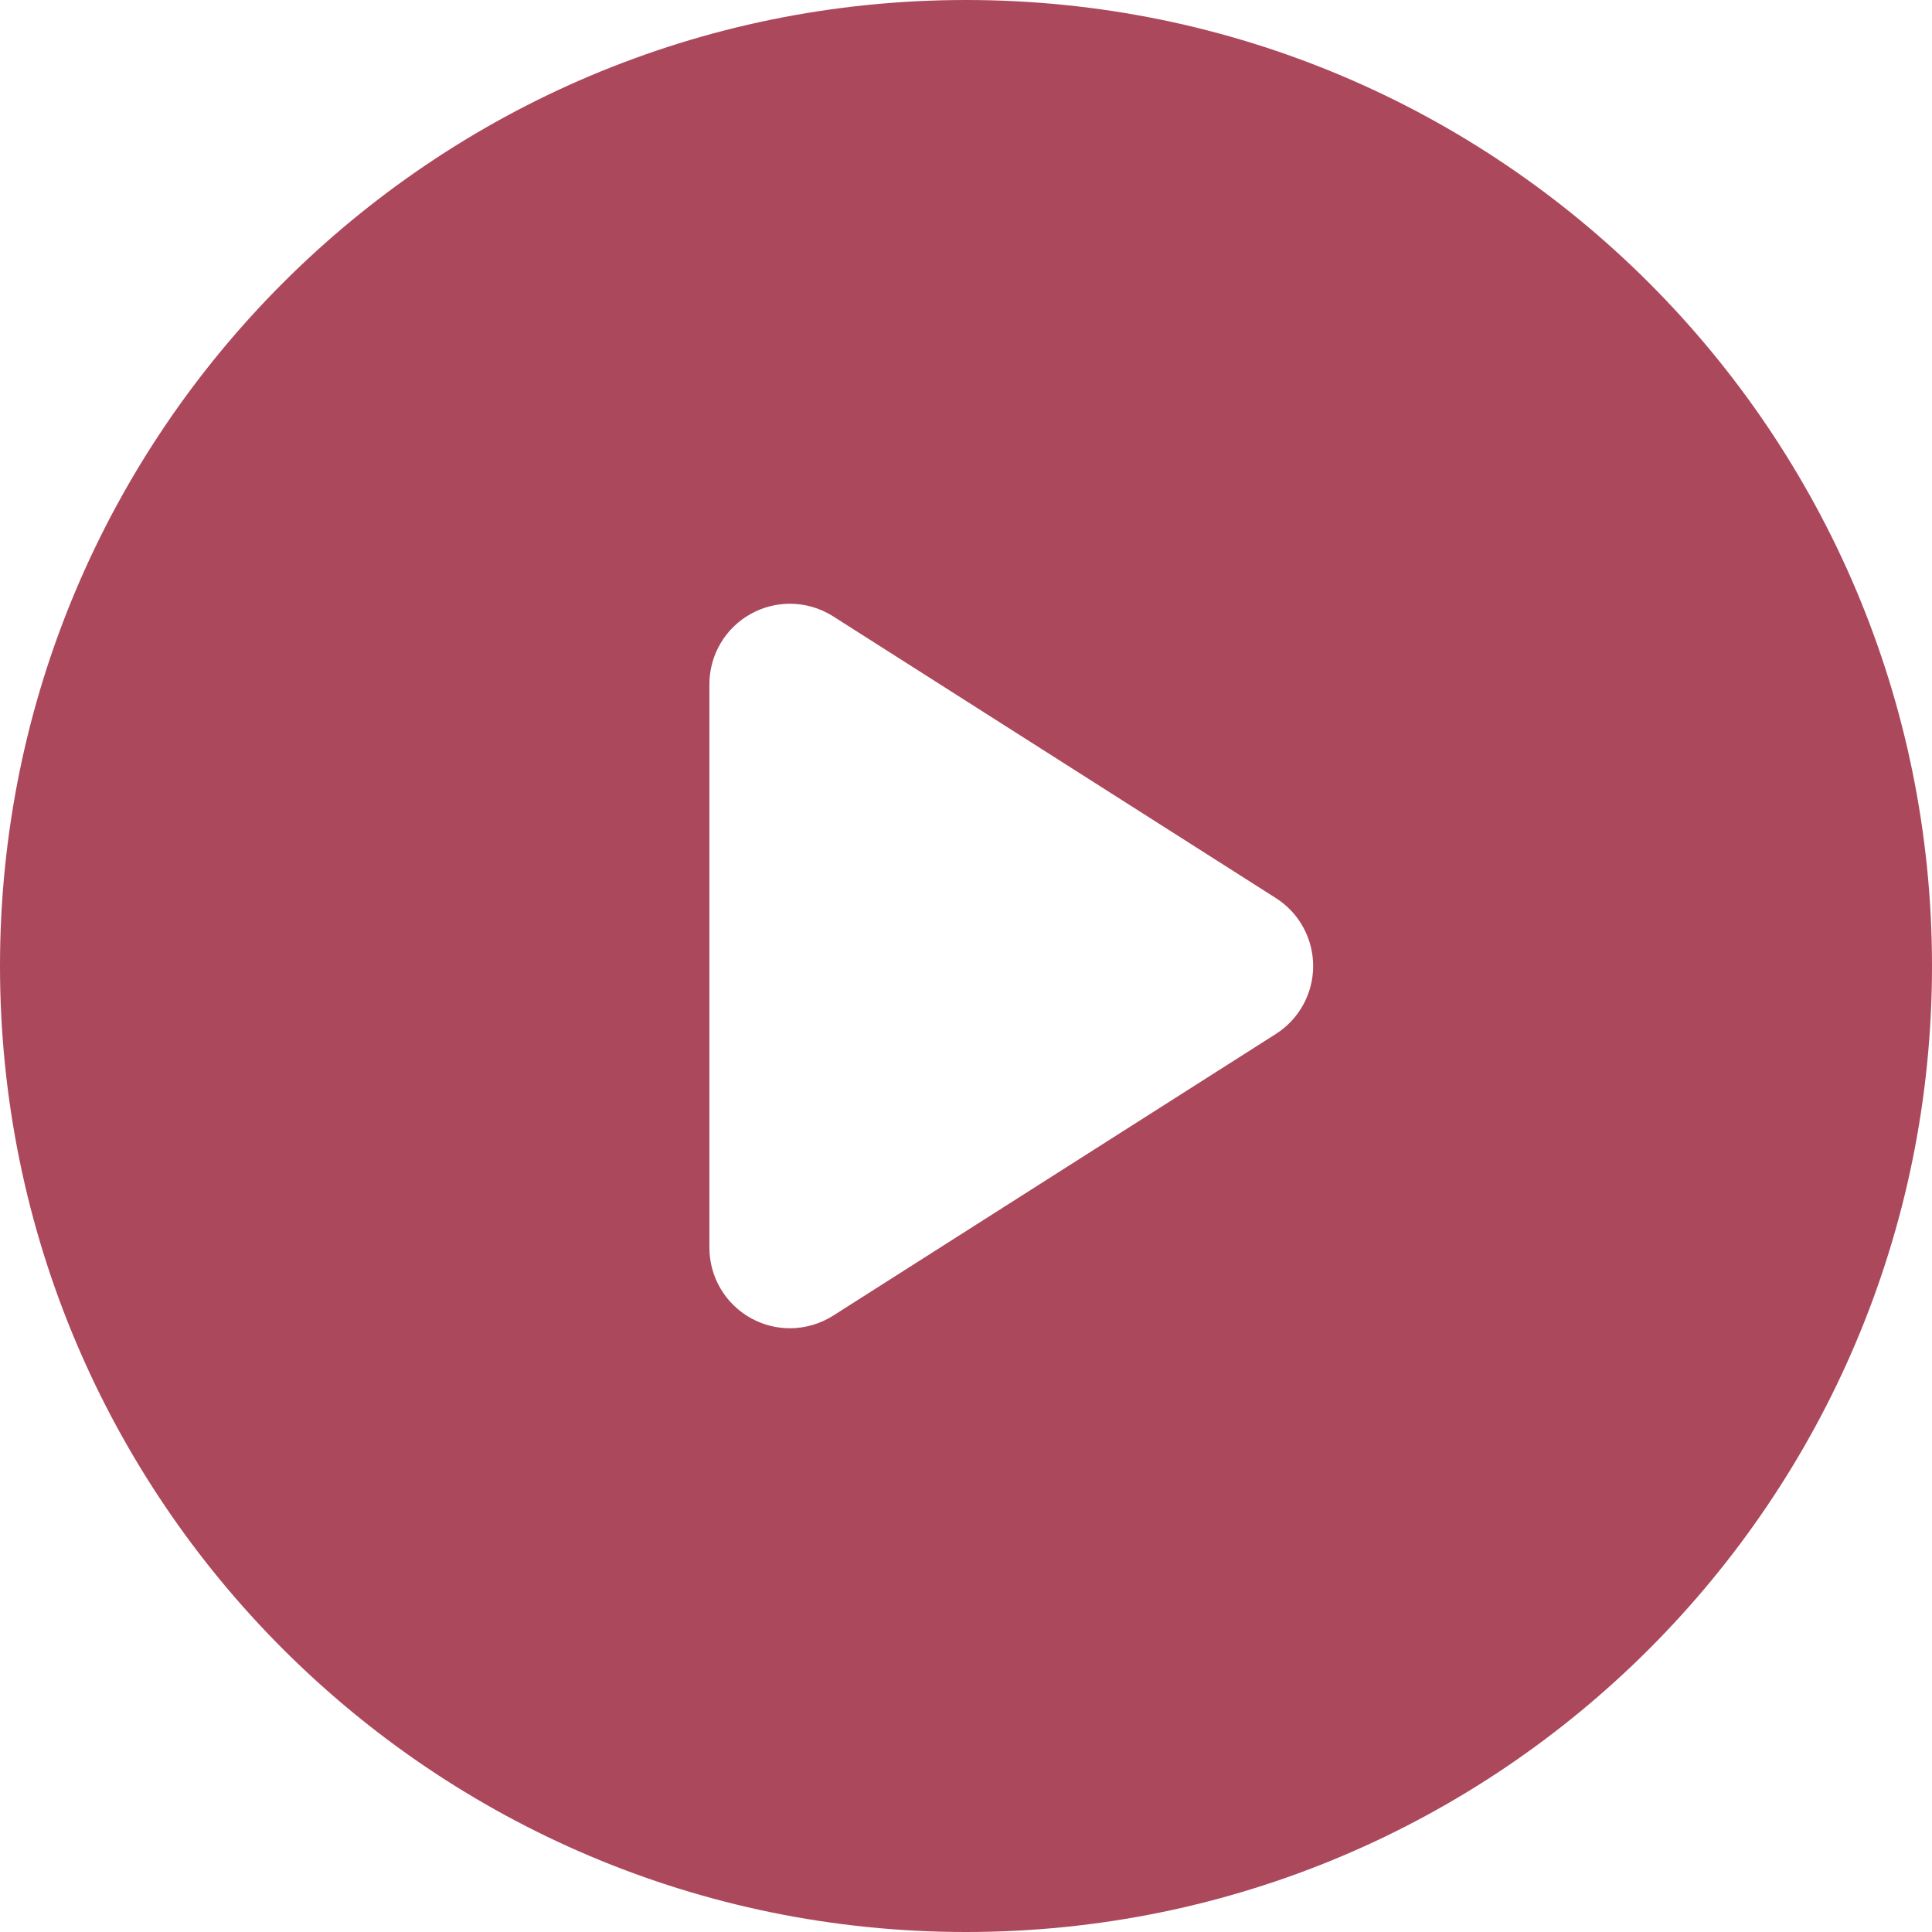 <?xml version="1.0" encoding="UTF-8"?> <svg xmlns="http://www.w3.org/2000/svg" width="80" height="80" viewBox="0 0 80 80" fill="none"> <g clip-path="url(#clip0_1960_868)"> <path d="M40 0C17.908 0 0 17.908 0 40C0 62.09 17.908 80 40 80C62.092 80 80 62.09 80 40C80 17.908 62.092 0 40 0ZM52.832 42.813L34.498 54.479C33.953 54.824 33.332 55 32.709 55C32.156 55 31.605 54.863 31.105 54.588C30.039 54.004 29.375 52.884 29.375 51.666V28.334C29.375 27.115 30.035 25.996 31.105 25.411C31.605 25.136 32.158 25 32.709 25C33.332 25 33.953 25.174 34.498 25.521L52.832 37.188C53.793 37.798 54.375 38.862 54.375 40.001C54.375 41.141 53.793 42.201 52.832 42.813Z" fill="#AC485C"></path> </g> <defs> <clipPath id="clip0_1960_868"> <rect width="80" height="80" fill="white"></rect> </clipPath> </defs> </svg> 
